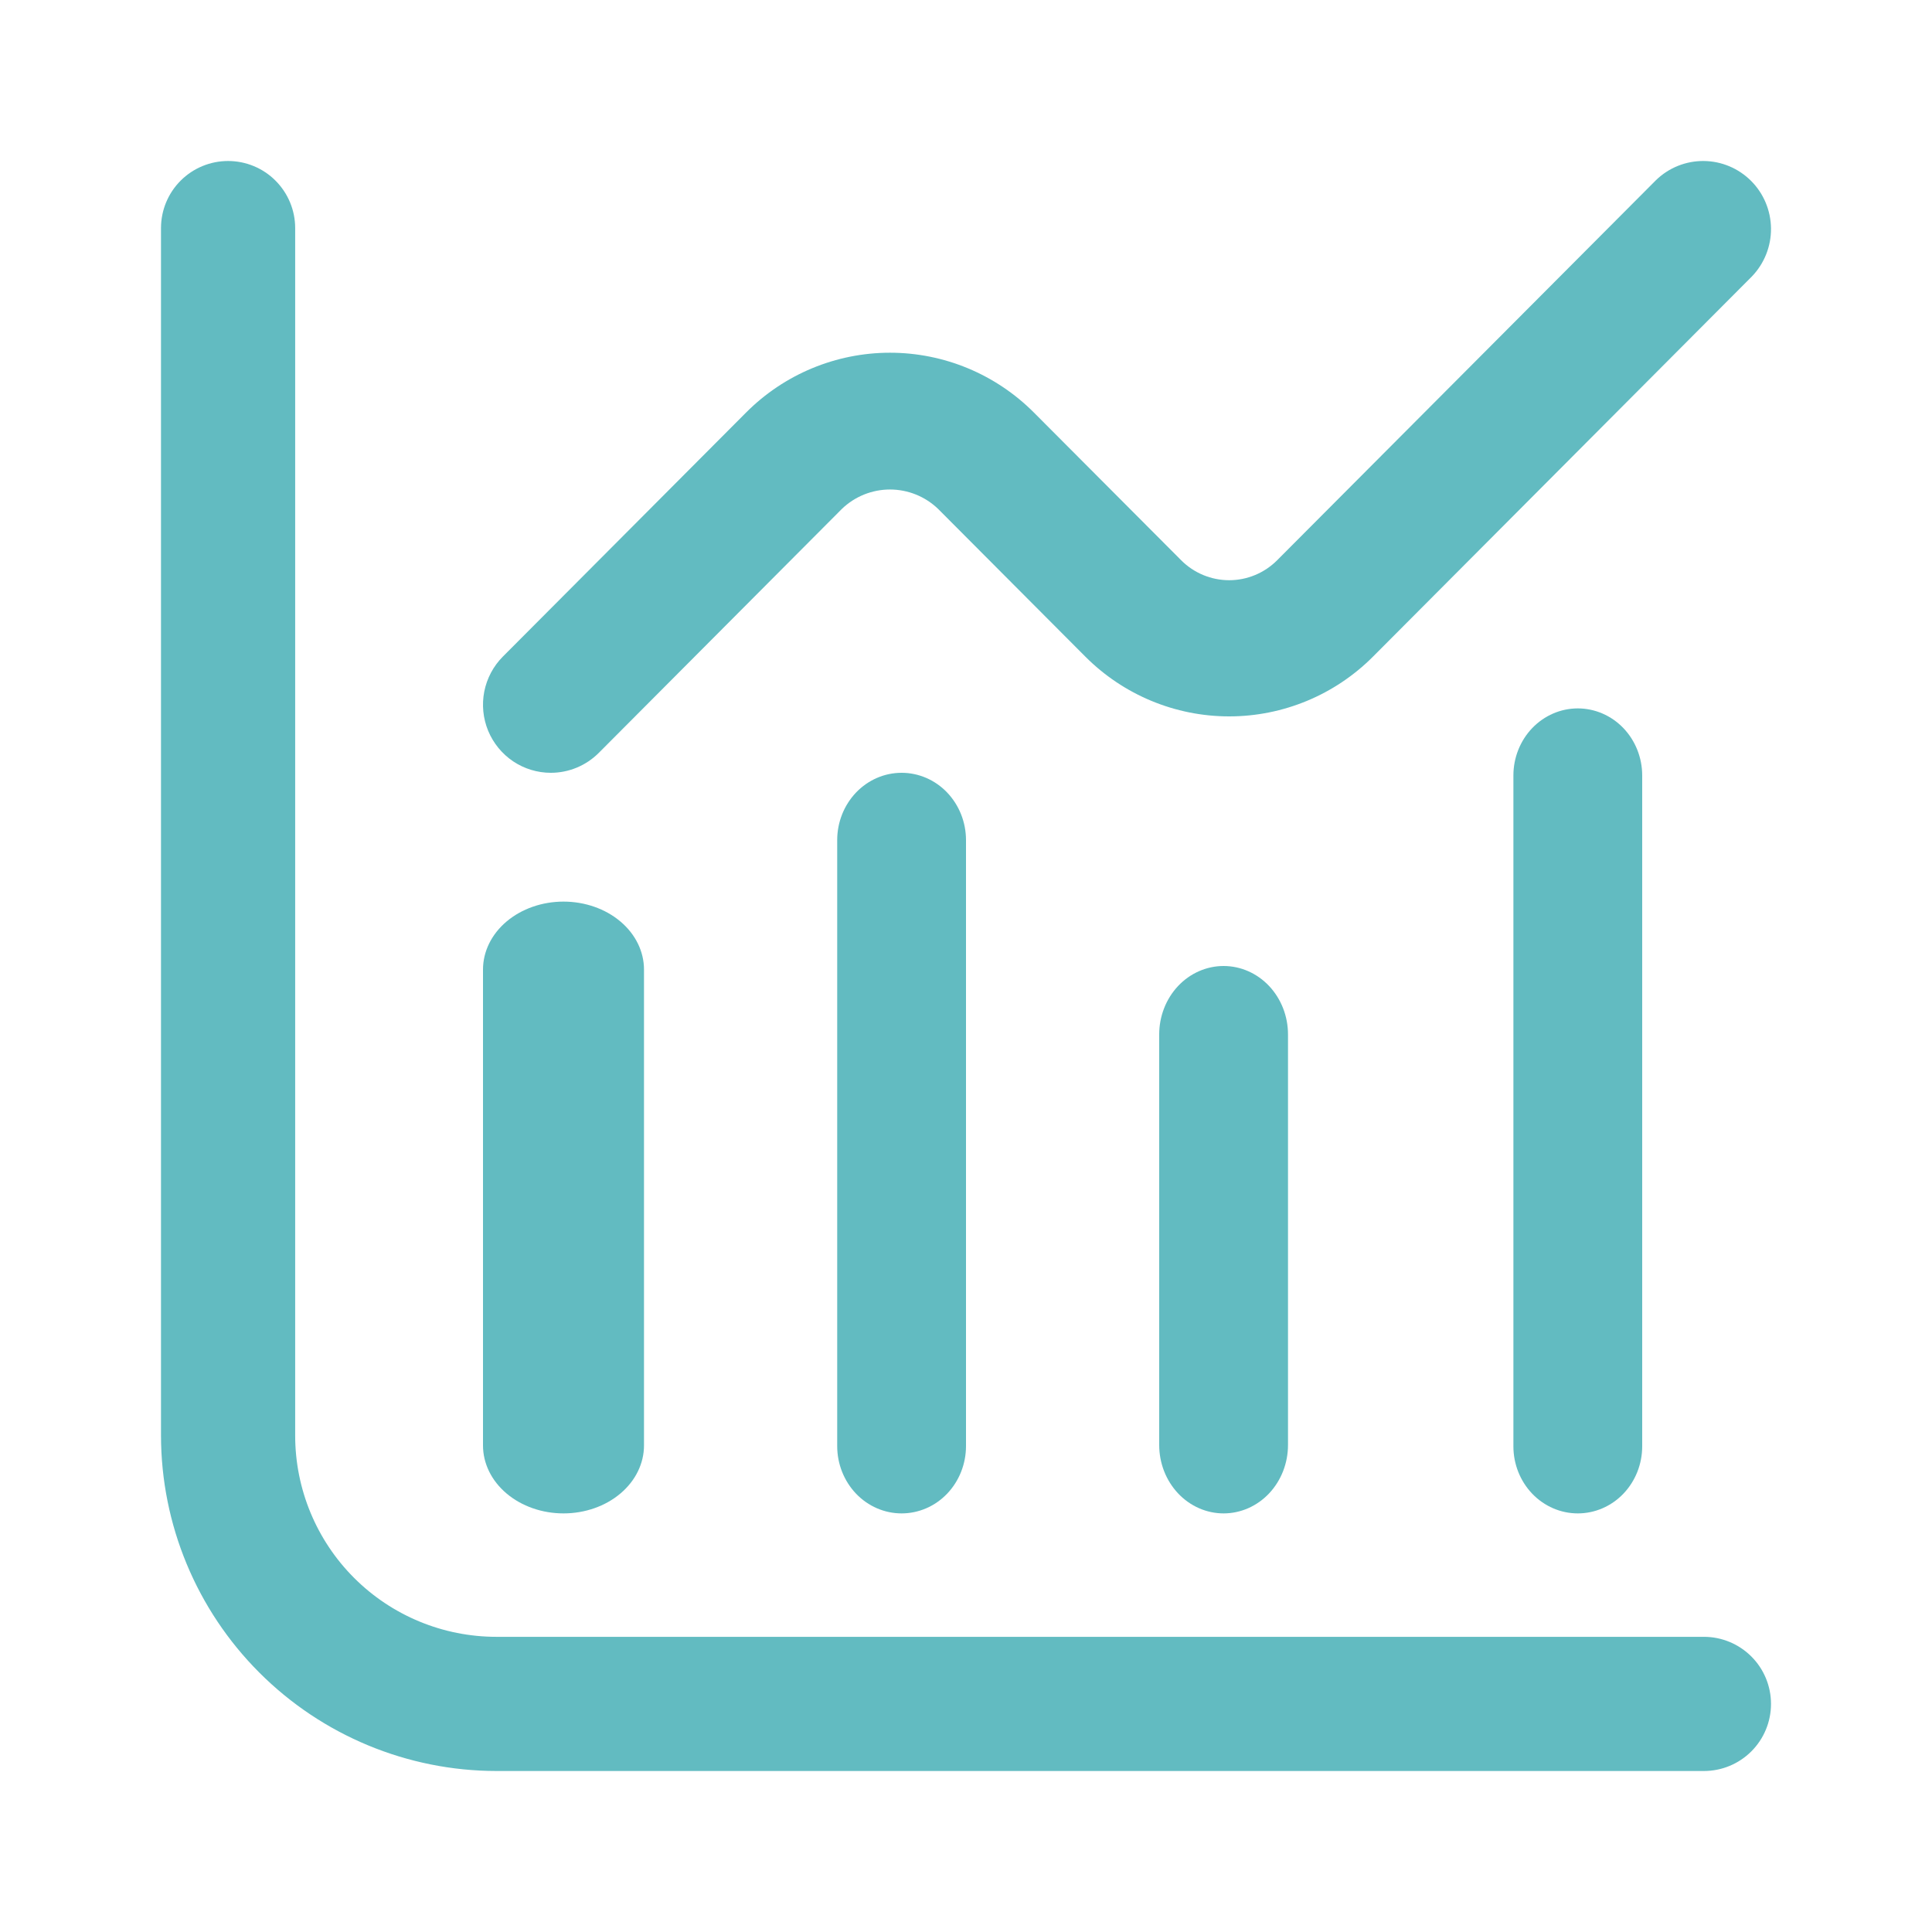 <?xml version="1.0" encoding="UTF-8"?> <svg xmlns="http://www.w3.org/2000/svg" width="60" height="60" viewBox="0 0 60 60" fill="none"> <path d="M52.917 50.833H15.417C13.759 50.833 12.169 50.175 10.997 49.003C9.825 47.831 9.167 46.241 9.167 44.583V7.083C9.167 6.531 8.947 6.001 8.556 5.61C8.166 5.219 7.636 5 7.083 5C6.531 5 6.001 5.219 5.61 5.61C5.219 6.001 5 6.531 5 7.083V44.583C5.003 47.345 6.102 49.993 8.055 51.945C10.007 53.898 12.655 54.997 15.417 55H52.917C53.469 55 53.999 54.781 54.39 54.39C54.781 53.999 55 53.469 55 52.917C55 52.364 54.781 51.834 54.39 51.444C53.999 51.053 53.469 50.833 52.917 50.833Z" fill="#62BBC1"></path> <path d="M17.5 47C18.163 47 18.799 46.778 19.268 46.382C19.737 45.986 20 45.449 20 44.889V30.111C20 29.551 19.737 29.014 19.268 28.618C18.799 28.222 18.163 28 17.5 28C16.837 28 16.201 28.222 15.732 28.618C15.263 29.014 15 29.551 15 30.111V44.889C15 45.449 15.263 45.986 15.732 46.382C16.201 46.778 16.837 47 17.5 47Z" fill="#62BBC1"></path> <path d="M26 26.091V44.909C26 45.464 26.211 45.995 26.586 46.388C26.961 46.78 27.47 47 28 47C28.53 47 29.039 46.78 29.414 46.388C29.789 45.995 30 45.464 30 44.909V26.091C30 25.536 29.789 25.005 29.414 24.612C29.039 24.22 28.53 24 28 24C27.47 24 26.961 24.22 26.586 24.612C26.211 25.005 26 25.536 26 26.091Z" fill="#62BBC1"></path> <path d="M36 32.125V44.875C36 45.439 36.211 45.979 36.586 46.378C36.961 46.776 37.47 47 38 47C38.53 47 39.039 46.776 39.414 46.378C39.789 45.979 40 45.439 40 44.875V32.125C40 31.561 39.789 31.021 39.414 30.622C39.039 30.224 38.53 30 38 30C37.47 30 36.961 30.224 36.586 30.622C36.211 31.021 36 31.561 36 32.125Z" fill="#62BBC1"></path> <path d="M47 24.083V44.917C47 45.469 47.211 45.999 47.586 46.39C47.961 46.781 48.47 47 49 47C49.53 47 50.039 46.781 50.414 46.39C50.789 45.999 51 45.469 51 44.917V24.083C51 23.531 50.789 23.001 50.414 22.61C50.039 22.22 49.53 22 49 22C48.47 22 47.961 22.22 47.586 22.61C47.211 23.001 47 23.531 47 24.083Z" fill="#62BBC1"></path> <path d="M17.106 24C17.665 24 18.201 23.777 18.596 23.381L26.15 15.8C26.552 15.416 27.085 15.202 27.639 15.202C28.194 15.202 28.727 15.416 29.129 15.8L33.705 20.391C34.89 21.58 36.497 22.248 38.173 22.248C39.849 22.248 41.456 21.58 42.641 20.391L54.409 8.583C54.792 8.184 55.005 7.65 55 7.096C54.995 6.541 54.774 6.011 54.383 5.619C53.992 5.227 53.464 5.005 52.912 5C52.359 4.995 51.827 5.208 51.43 5.593L39.662 17.4C39.267 17.796 38.731 18.019 38.173 18.019C37.614 18.019 37.078 17.796 36.683 17.4L32.108 12.811C30.922 11.622 29.315 10.954 27.639 10.954C25.964 10.954 24.356 11.622 23.171 12.811L15.617 20.391C15.322 20.687 15.122 21.064 15.04 21.474C14.959 21.884 15.001 22.309 15.16 22.695C15.32 23.081 15.59 23.411 15.936 23.644C16.282 23.876 16.69 24 17.106 24Z" fill="#62BBC1"></path> </svg> 